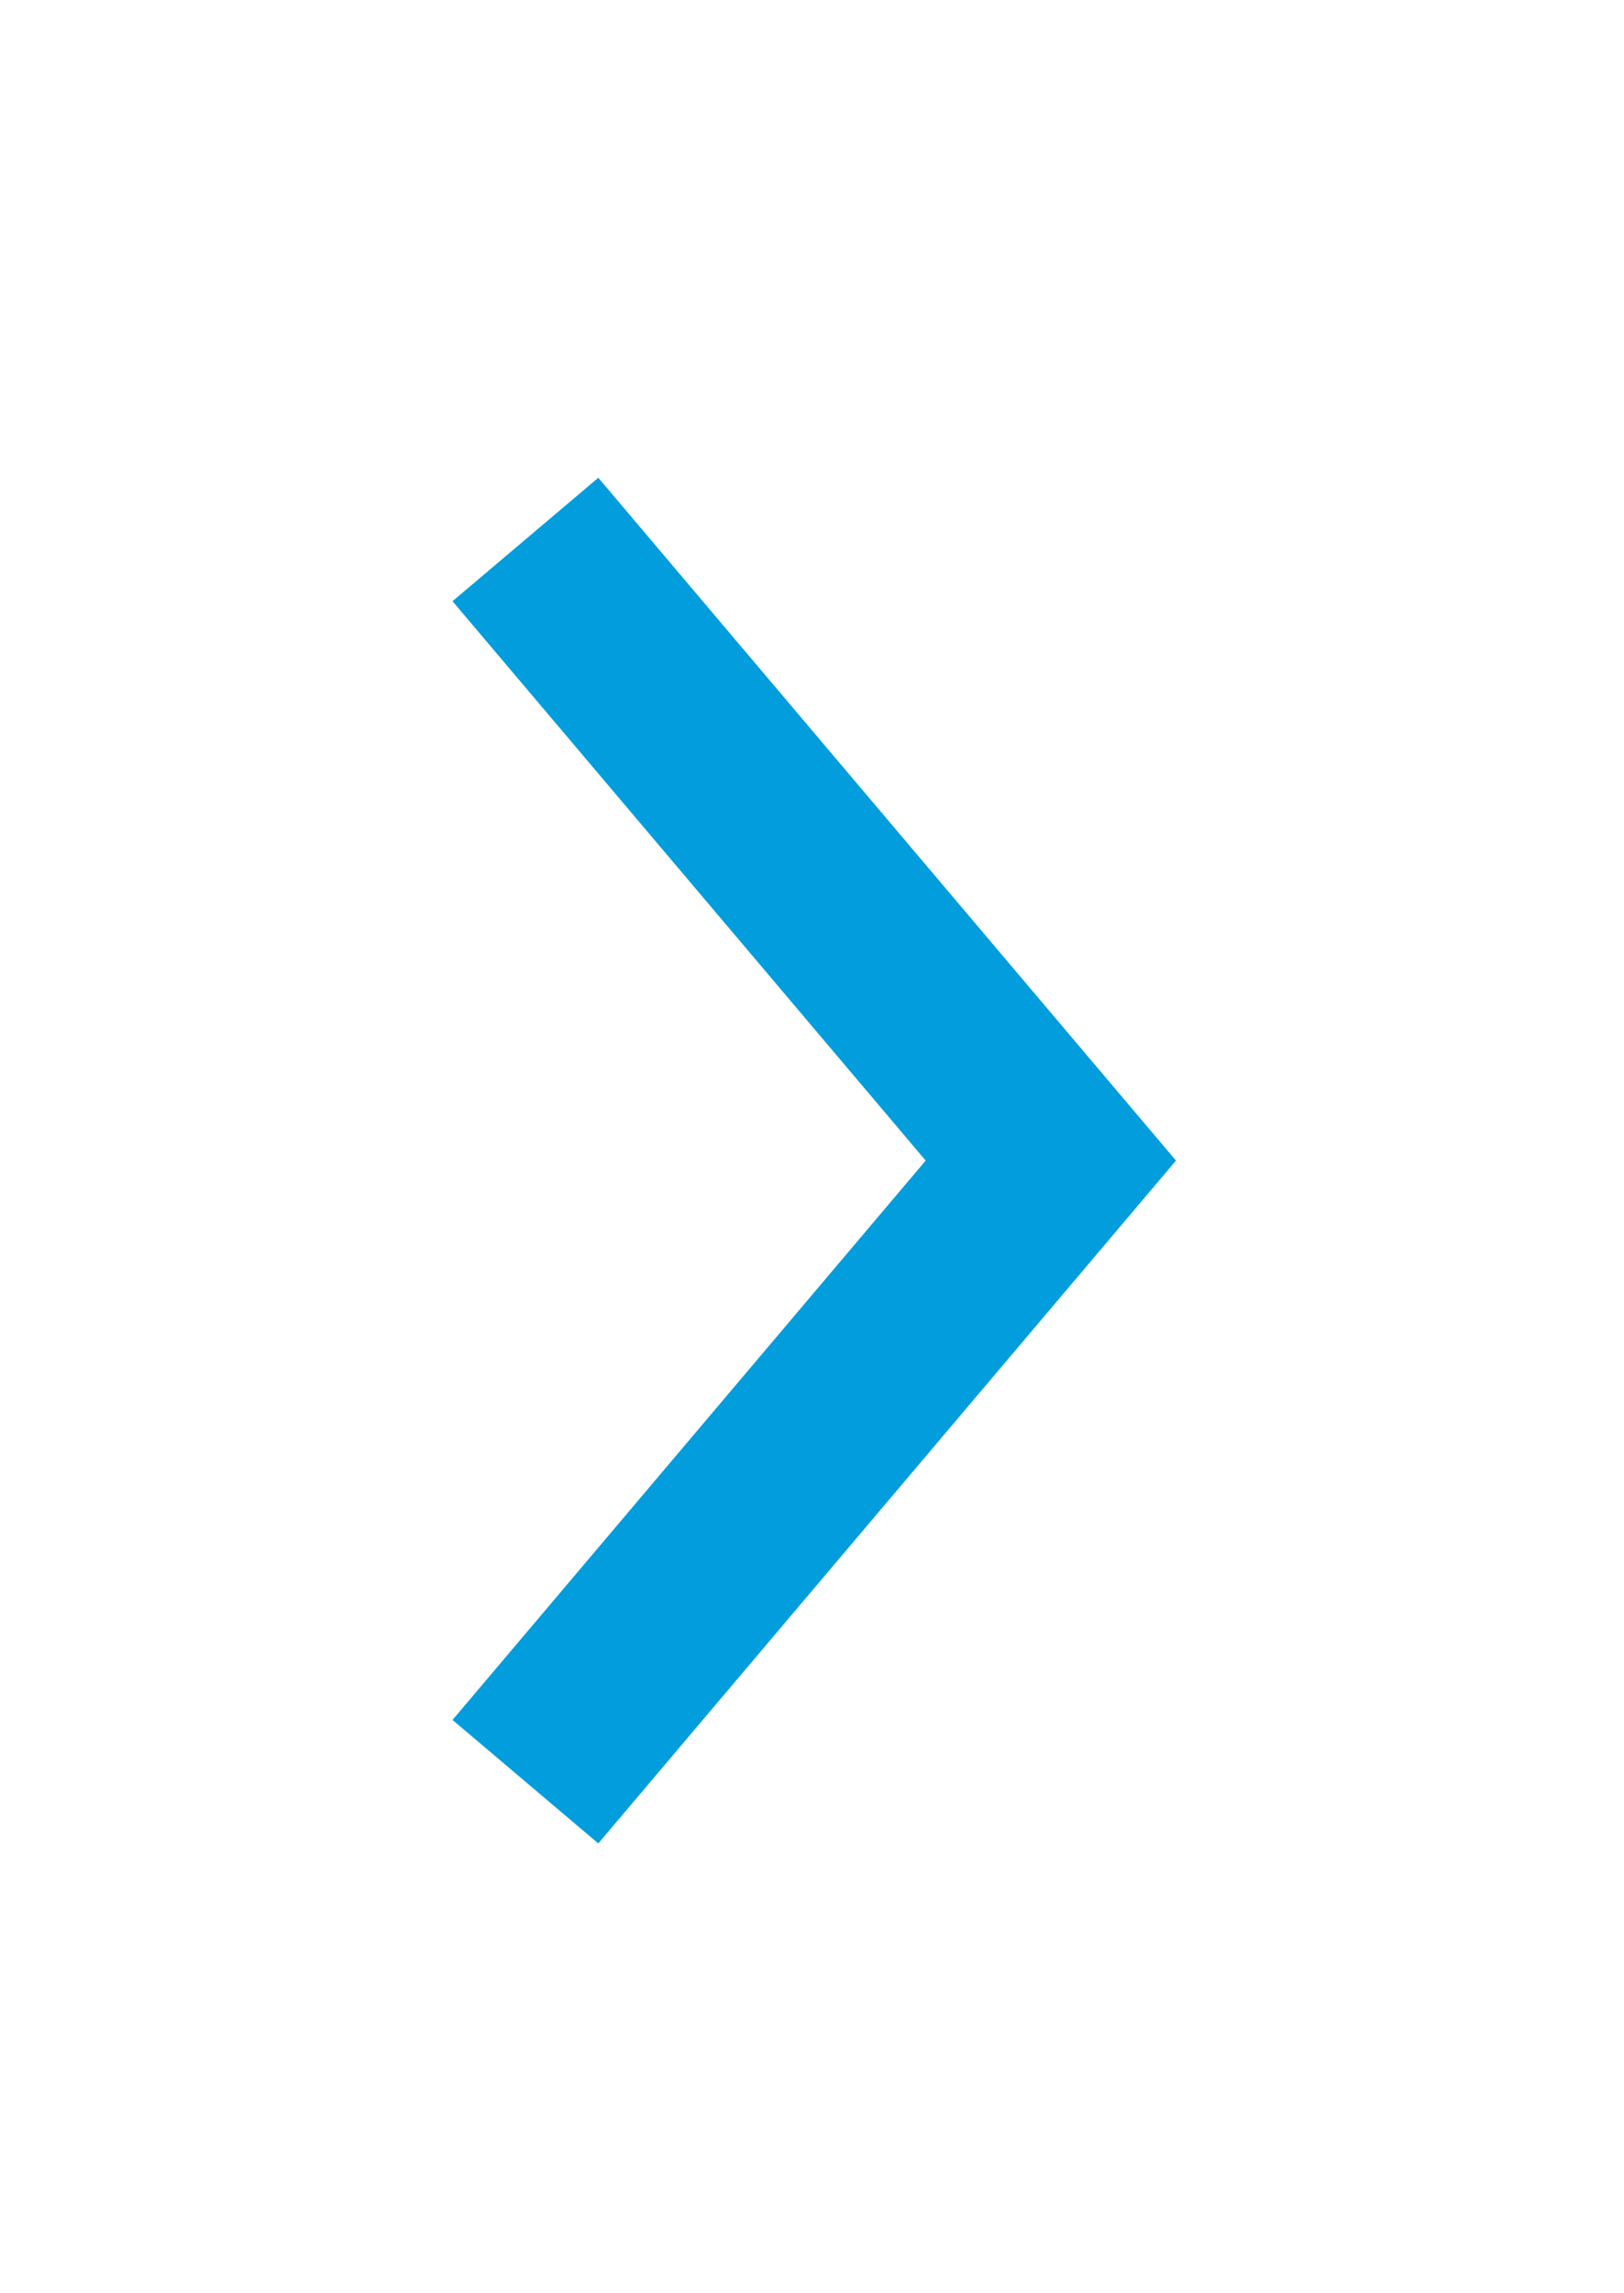<svg width="17" height="24" viewBox="0 0 17 24" fill="none" xmlns="http://www.w3.org/2000/svg">
<g clip-path="url(#clip0_107_2143)">
<path d="M6.263 19.292L12.31 12.146L6.263 5L4.737 6.292L9.69 12.146L4.737 18L6.263 19.292Z" fill="#019DDC"/>
</g>
<defs>
<clipPath id="clip0_107_2143">
<rect width="24" height="16" fill="white" transform="translate(16.5) rotate(90)"/>
</clipPath>
</defs>
</svg>
